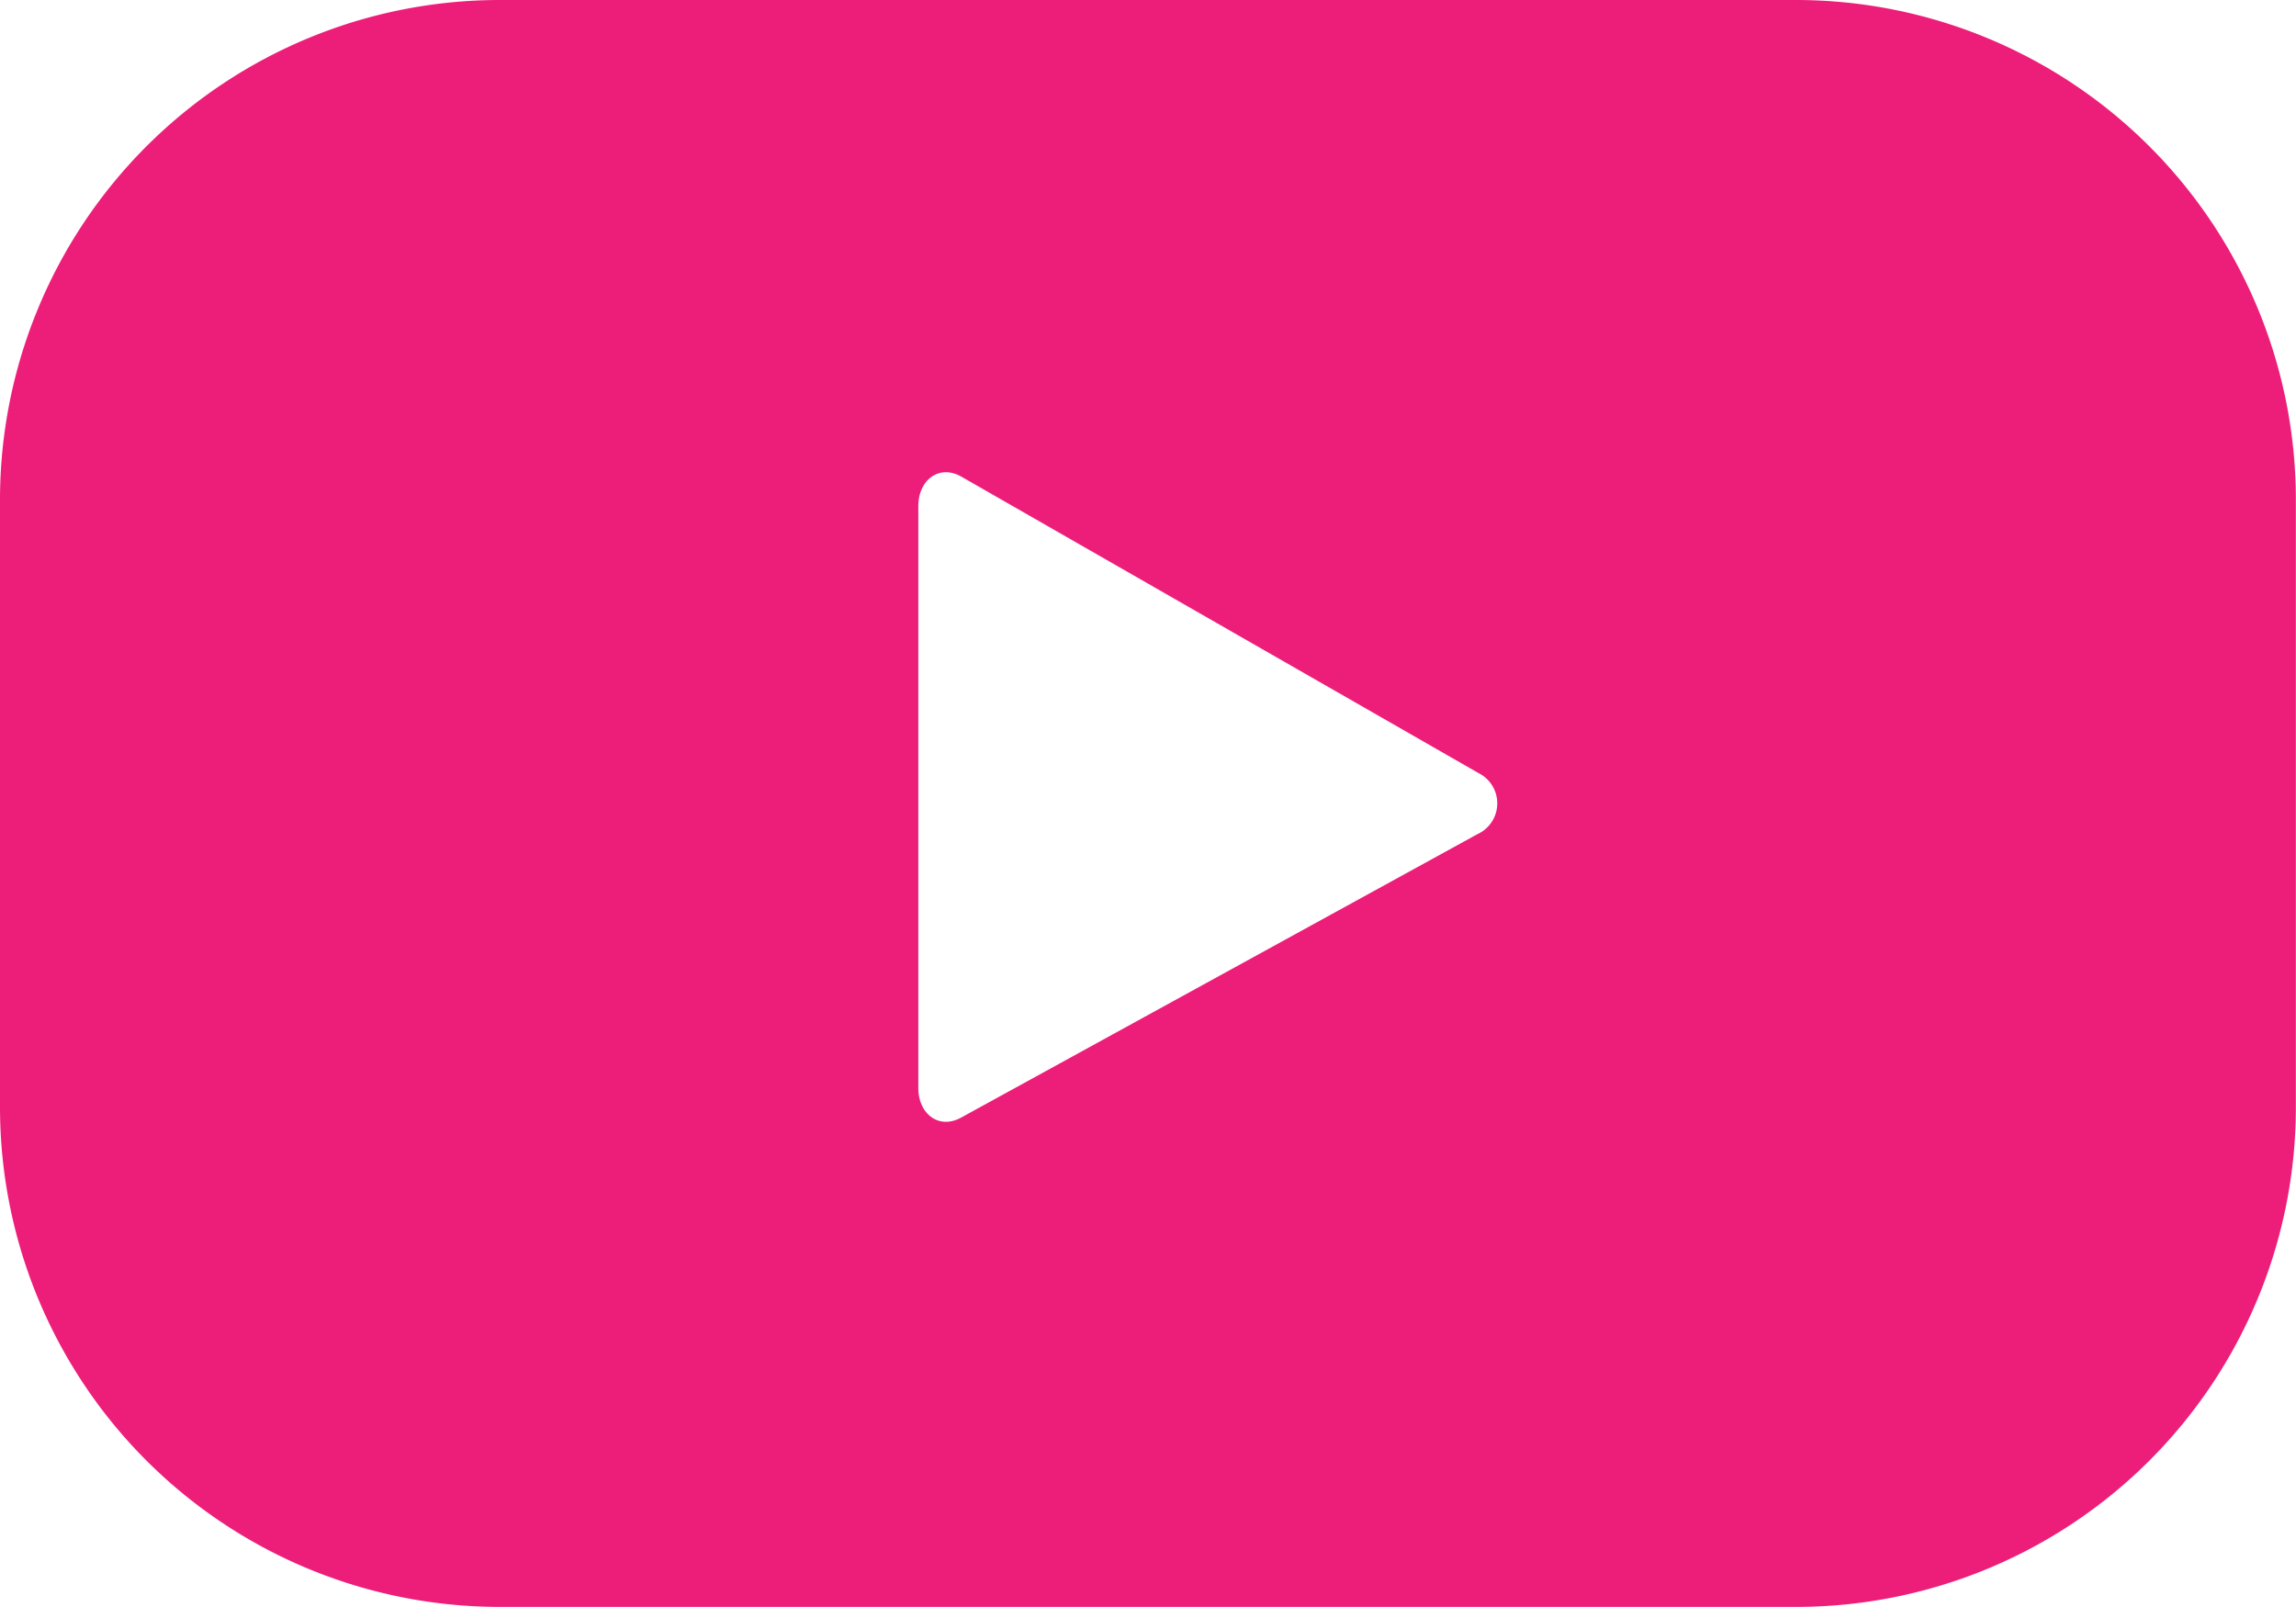 <?xml version="1.0" encoding="UTF-8"?> <svg xmlns="http://www.w3.org/2000/svg" xmlns:xlink="http://www.w3.org/1999/xlink" id="youtube-icon" width="17.094" height="11.965" viewBox="0 0 17.094 11.965"><defs><clipPath id="clip-path"><rect id="Rectángulo_23838" data-name="Rectángulo 23838" width="17.093" height="11.965" fill="#ed1e79"></rect></clipPath></defs><g id="Grupo_13105" data-name="Grupo 13105" clip-path="url(#clip-path)"><path id="Trazado_13662" data-name="Trazado 13662" d="M17.093,3.721A3.722,3.722,0,0,0,13.372,0H3.721A3.721,3.721,0,0,0,0,3.721V8.244a3.721,3.721,0,0,0,3.721,3.721h9.651a3.721,3.721,0,0,0,3.721-3.721ZM11,6.211,7.155,8.322c-.167.091-.318-.03-.318-.22V3.768c0-.193.155-.314.322-.218l3.876,2.222A.252.252,0,0,1,11,6.211" transform="translate(0 0)" fill="#ed1e79"></path></g></svg> 